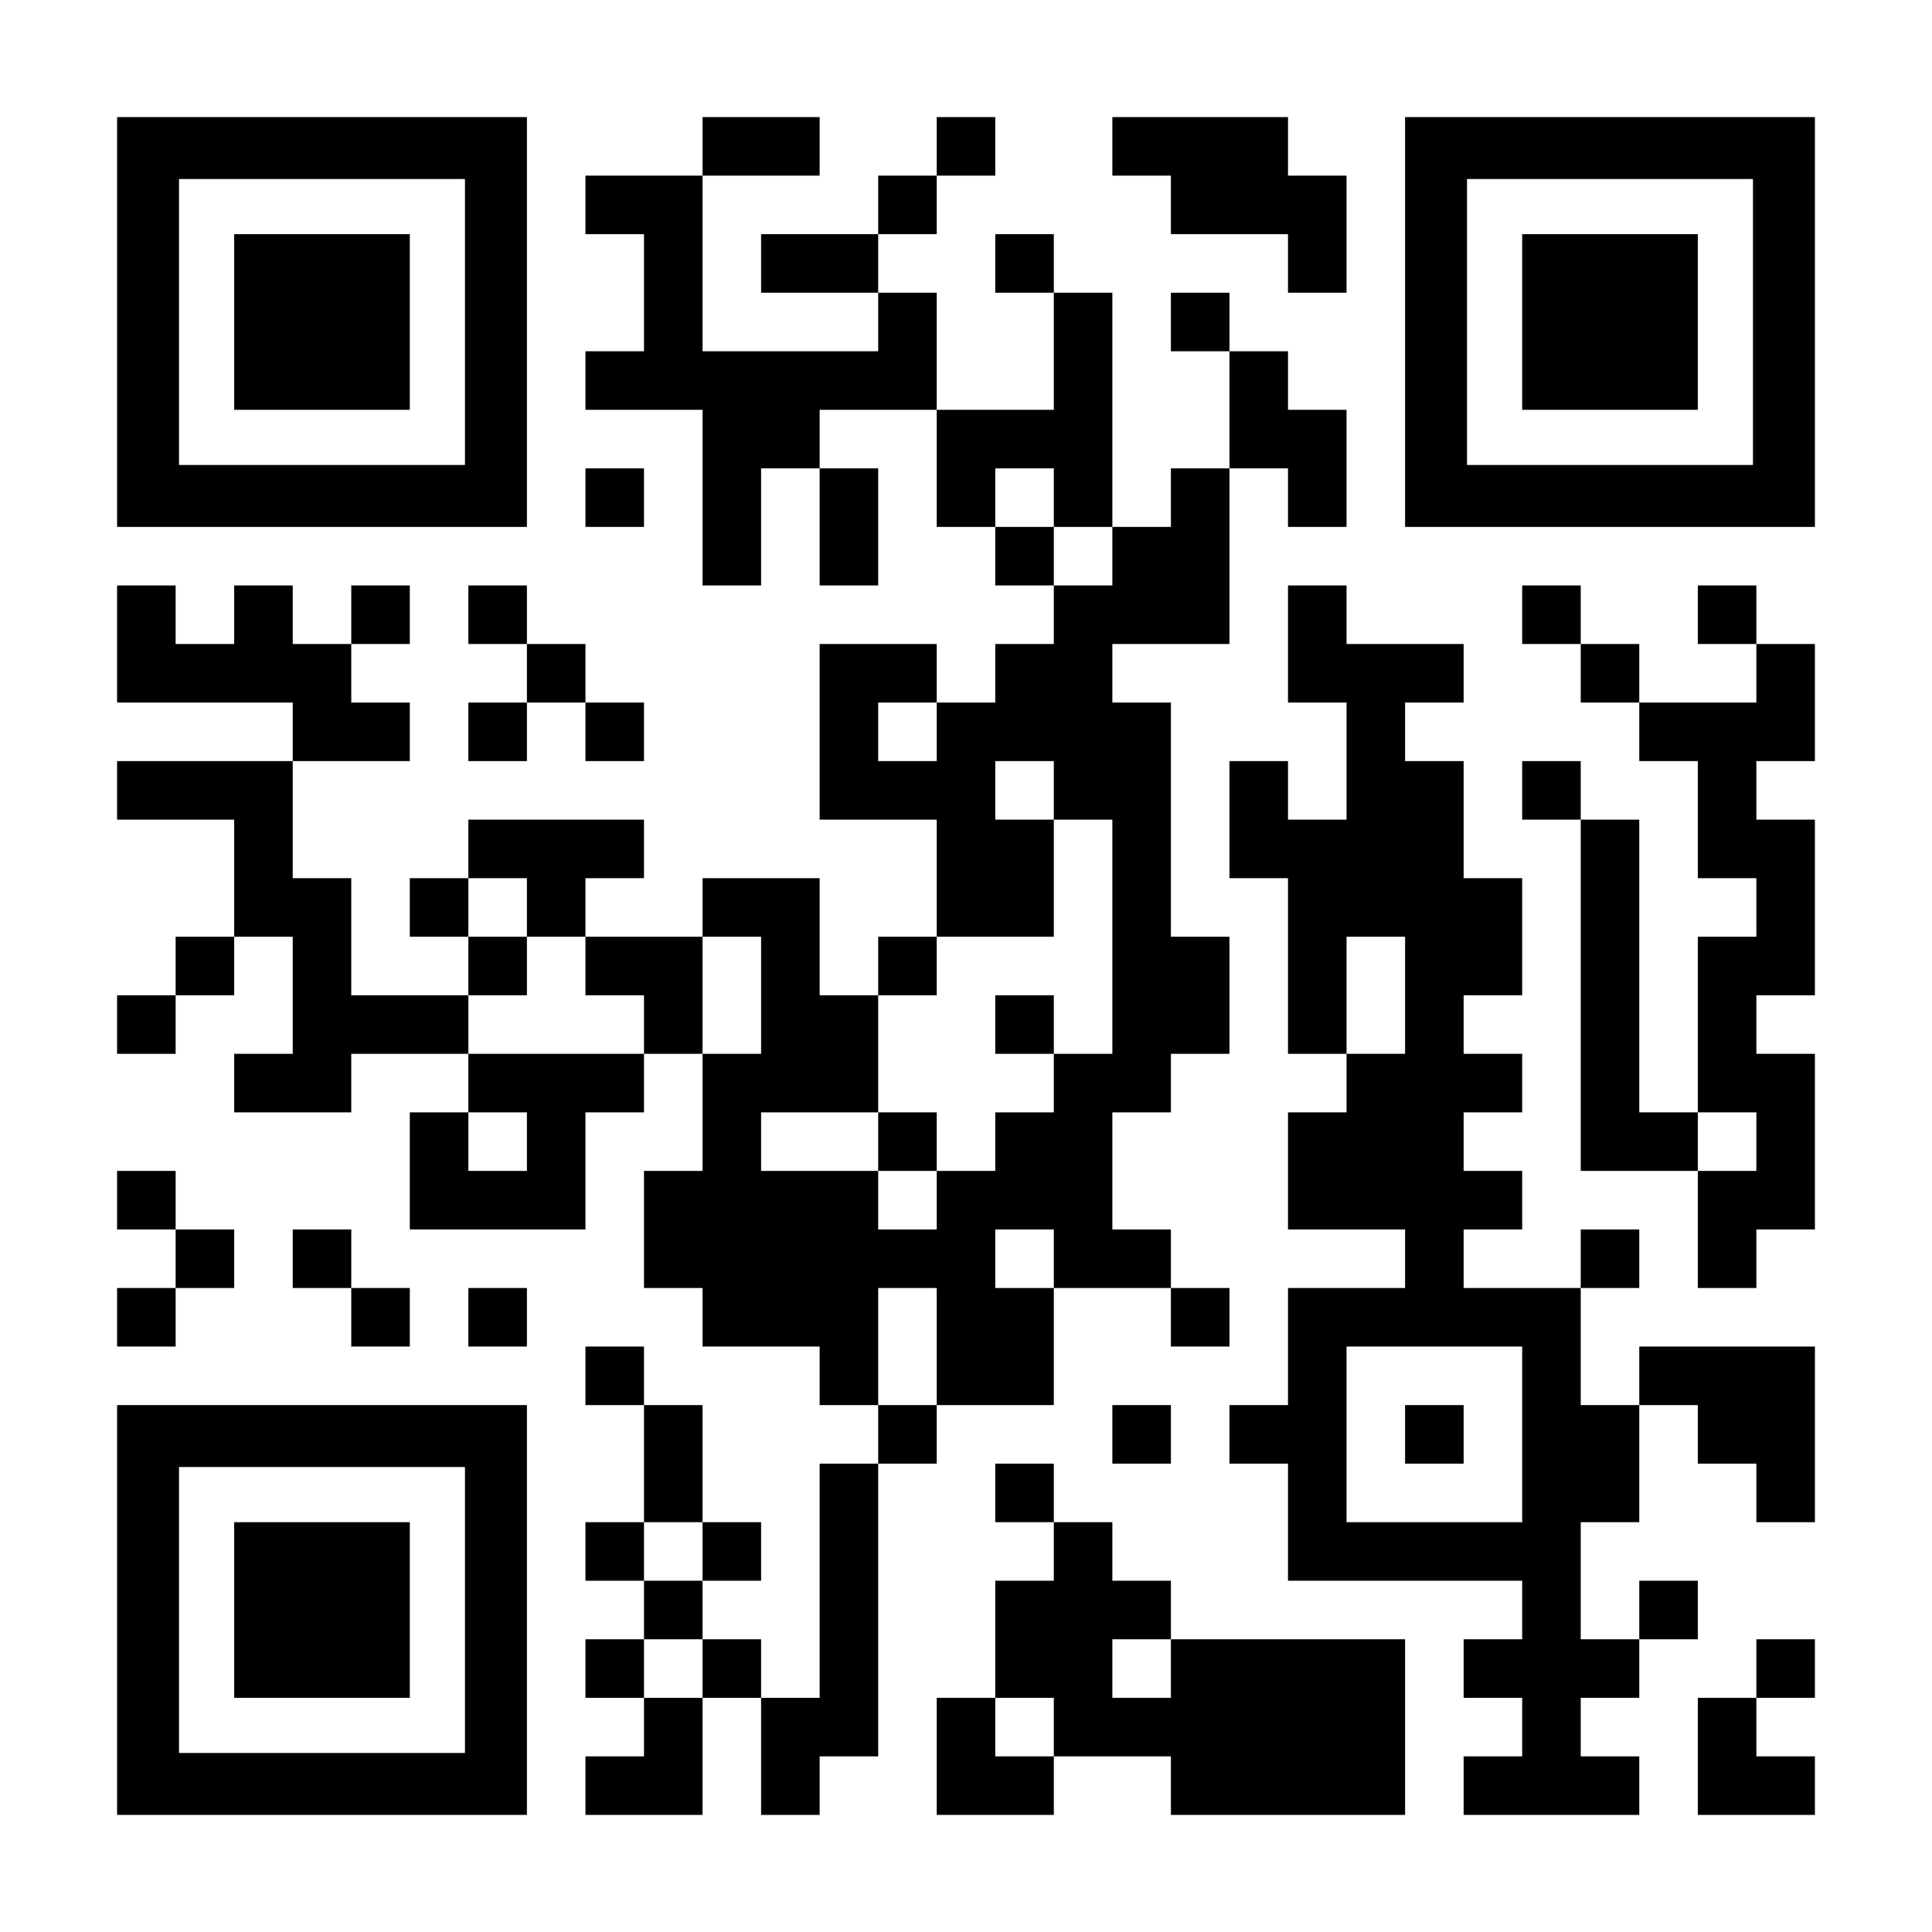 <?xml version="1.0" encoding="UTF-8" standalone="yes"?>
<svg version="1.0" xmlns="http://www.w3.org/2000/svg" width="2277px" height="2277px" viewBox="0 0 2277 2277" preserveAspectRatio="xMidYMid meet">
  <g transform="translate(0,2277) scale(0.1,-0.1)" fill="#000000" stroke="none">
    <path d="M1380 18975 l0 -2415 2415 0 2415 0 0 2415 0 2415 -2415 0 -2415 0 0
-2415z m4100 0 l0 -1685 -1685 0 -1685 0 0 1685 0 1685 1685 0 1685 0 0 -1685z"/>
    <path d="M2760 18975 l0 -1035 1035 0 1035 0 0 1035 0 1035 -1035 0 -1035 0 0
-1035z"/>
    <path d="M8280 21045 l0 -345 -690 0 -690 0 0 -345 0 -345 345 0 345 0 0 -690
0 -690 -345 0 -345 0 0 -345 0 -345 690 0 690 0 0 -1035 0 -1035 345 0 345 0
0 690 0 690 345 0 345 0 0 -690 0 -690 345 0 345 0 0 690 0 690 -345 0 -345 0
0 345 0 345 690 0 690 0 0 -690 0 -690 345 0 345 0 0 -345 0 -345 345 0 345 0
0 -345 0 -345 -345 0 -345 0 0 -345 0 -345 -345 0 -345 0 0 345 0 345 -690 0
-690 0 0 -1035 0 -1035 690 0 690 0 0 -690 0 -690 -345 0 -345 0 0 -345 0
-345 -345 0 -345 0 0 690 0 690 -690 0 -690 0 0 -345 0 -345 -690 0 -690 0 0
345 0 345 345 0 345 0 0 345 0 345 -1035 0 -1035 0 0 -345 0 -345 -345 0 -345
0 0 -345 0 -345 345 0 345 0 0 -345 0 -345 -690 0 -690 0 0 690 0 690 -345 0
-345 0 0 690 0 690 690 0 690 0 0 345 0 345 -345 0 -345 0 0 345 0 345 345 0
345 0 0 345 0 345 -345 0 -345 0 0 -345 0 -345 -345 0 -345 0 0 345 0 345
-345 0 -345 0 0 -345 0 -345 -345 0 -345 0 0 345 0 345 -345 0 -345 0 0 -690
0 -690 1035 0 1035 0 0 -345 0 -345 -1035 0 -1035 0 0 -345 0 -345 690 0 690
0 0 -690 0 -690 -345 0 -345 0 0 -345 0 -345 -345 0 -345 0 0 -345 0 -345 345
0 345 0 0 345 0 345 345 0 345 0 0 345 0 345 345 0 345 0 0 -690 0 -690 -345
0 -345 0 0 -345 0 -345 690 0 690 0 0 345 0 345 690 0 690 0 0 -345 0 -345
-345 0 -345 0 0 -690 0 -690 1035 0 1035 0 0 690 0 690 345 0 345 0 0 345 0
345 345 0 345 0 0 -690 0 -690 -345 0 -345 0 0 -690 0 -690 345 0 345 0 0
-345 0 -345 690 0 690 0 0 -345 0 -345 345 0 345 0 0 -345 0 -345 -345 0 -345
0 0 -1380 0 -1380 -345 0 -345 0 0 345 0 345 -345 0 -345 0 0 345 0 345 345 0
345 0 0 345 0 345 -345 0 -345 0 0 690 0 690 -345 0 -345 0 0 345 0 345 -345
0 -345 0 0 -345 0 -345 345 0 345 0 0 -690 0 -690 -345 0 -345 0 0 -345 0
-345 345 0 345 0 0 -345 0 -345 -345 0 -345 0 0 -345 0 -345 345 0 345 0 0
-345 0 -345 -345 0 -345 0 0 -345 0 -345 690 0 690 0 0 690 0 690 345 0 345 0
0 -690 0 -690 345 0 345 0 0 345 0 345 345 0 345 0 0 1725 0 1725 345 0 345 0
0 345 0 345 690 0 690 0 0 690 0 690 690 0 690 0 0 -345 0 -345 345 0 345 0 0
345 0 345 -345 0 -345 0 0 345 0 345 -345 0 -345 0 0 690 0 690 345 0 345 0 0
345 0 345 345 0 345 0 0 690 0 690 -345 0 -345 0 0 1380 0 1380 -345 0 -345 0
0 345 0 345 690 0 690 0 0 1035 0 1035 345 0 345 0 0 -345 0 -345 345 0 345 0
0 690 0 690 -345 0 -345 0 0 345 0 345 -345 0 -345 0 0 345 0 345 -345 0 -345
0 0 -345 0 -345 345 0 345 0 0 -690 0 -690 -345 0 -345 0 0 -345 0 -345 -345
0 -345 0 0 1380 0 1380 -345 0 -345 0 0 345 0 345 -345 0 -345 0 0 -345 0
-345 345 0 345 0 0 -690 0 -690 -690 0 -690 0 0 690 0 690 -345 0 -345 0 0
345 0 345 345 0 345 0 0 345 0 345 345 0 345 0 0 345 0 345 -345 0 -345 0 0
-345 0 -345 -345 0 -345 0 0 -345 0 -345 -690 0 -690 0 0 -345 0 -345 690 0
690 0 0 -345 0 -345 -1035 0 -1035 0 0 1035 0 1035 690 0 690 0 0 345 0 345
-690 0 -690 0 0 -345z m4140 -4140 l0 -345 345 0 345 0 0 -345 0 -345 -345 0
-345 0 0 345 0 345 -345 0 -345 0 0 345 0 345 345 0 345 0 0 -345z m-1380
-2760 l0 -345 -345 0 -345 0 0 345 0 345 345 0 345 0 0 -345z m1380 -690 l0
-345 345 0 345 0 0 -1380 0 -1380 -345 0 -345 0 0 -345 0 -345 -345 0 -345 0
0 -345 0 -345 -345 0 -345 0 0 -345 0 -345 -345 0 -345 0 0 345 0 345 -690 0
-690 0 0 345 0 345 690 0 690 0 0 690 0 690 345 0 345 0 0 345 0 345 690 0
690 0 0 690 0 690 -345 0 -345 0 0 345 0 345 345 0 345 0 0 -345z m-6210
-1380 l0 -345 345 0 345 0 0 -345 0 -345 345 0 345 0 0 -345 0 -345 -1035 0
-1035 0 0 345 0 345 345 0 345 0 0 345 0 345 -345 0 -345 0 0 345 0 345 345 0
345 0 0 -345z m2760 -1035 l0 -690 -345 0 -345 0 0 690 0 690 345 0 345 0 0
-690z m-2760 -1725 l0 -345 -345 0 -345 0 0 345 0 345 345 0 345 0 0 -345z
m6210 -1380 l0 -345 -345 0 -345 0 0 345 0 345 345 0 345 0 0 -345z m-1380
-1035 l0 -690 -345 0 -345 0 0 690 0 690 345 0 345 0 0 -690z m-2760 -2415 l0
-345 -345 0 -345 0 0 345 0 345 345 0 345 0 0 -345z m0 -1380 l0 -345 -345 0
-345 0 0 345 0 345 345 0 345 0 0 -345z"/>
    <path d="M11730 10695 l0 -345 345 0 345 0 0 345 0 345 -345 0 -345 0 0 -345z"/>
    <path d="M10350 9315 l0 -345 345 0 345 0 0 345 0 345 -345 0 -345 0 0 -345z"/>
    <path d="M13110 21045 l0 -345 345 0 345 0 0 -345 0 -345 690 0 690 0 0 -345
0 -345 345 0 345 0 0 690 0 690 -345 0 -345 0 0 345 0 345 -1035 0 -1035 0 0
-345z"/>
    <path d="M16560 18975 l0 -2415 2415 0 2415 0 0 2415 0 2415 -2415 0 -2415 0
0 -2415z m4100 0 l0 -1685 -1685 0 -1685 0 0 1685 0 1685 1685 0 1685 0 0
-1685z"/>
    <path d="M17940 18975 l0 -1035 1035 0 1035 0 0 1035 0 1035 -1035 0 -1035 0
0 -1035z"/>
    <path d="M6900 16905 l0 -345 345 0 345 0 0 345 0 345 -345 0 -345 0 0 -345z"/>
    <path d="M5520 15525 l0 -345 345 0 345 0 0 -345 0 -345 -345 0 -345 0 0 -345
0 -345 345 0 345 0 0 345 0 345 345 0 345 0 0 -345 0 -345 345 0 345 0 0 345
0 345 -345 0 -345 0 0 345 0 345 -345 0 -345 0 0 345 0 345 -345 0 -345 0 0
-345z"/>
    <path d="M15180 15180 l0 -690 345 0 345 0 0 -690 0 -690 -345 0 -345 0 0 345
0 345 -345 0 -345 0 0 -690 0 -690 345 0 345 0 0 -1035 0 -1035 345 0 345 0 0
-345 0 -345 -345 0 -345 0 0 -690 0 -690 690 0 690 0 0 -345 0 -345 -690 0
-690 0 0 -690 0 -690 -345 0 -345 0 0 -345 0 -345 345 0 345 0 0 -690 0 -690
1380 0 1380 0 0 -345 0 -345 -345 0 -345 0 0 -345 0 -345 345 0 345 0 0 -345
0 -345 -345 0 -345 0 0 -345 0 -345 1035 0 1035 0 0 345 0 345 -345 0 -345 0
0 345 0 345 345 0 345 0 0 345 0 345 345 0 345 0 0 345 0 345 -345 0 -345 0 0
-345 0 -345 -345 0 -345 0 0 690 0 690 345 0 345 0 0 690 0 690 345 0 345 0 0
-345 0 -345 345 0 345 0 0 -345 0 -345 345 0 345 0 0 1035 0 1035 -1035 0
-1035 0 0 -345 0 -345 -345 0 -345 0 0 690 0 690 345 0 345 0 0 345 0 345
-345 0 -345 0 0 -345 0 -345 -690 0 -690 0 0 345 0 345 345 0 345 0 0 345 0
345 -345 0 -345 0 0 345 0 345 345 0 345 0 0 345 0 345 -345 0 -345 0 0 345 0
345 345 0 345 0 0 690 0 690 -345 0 -345 0 0 690 0 690 -345 0 -345 0 0 345 0
345 345 0 345 0 0 345 0 345 -690 0 -690 0 0 345 0 345 -345 0 -345 0 0 -690z
m1380 -4140 l0 -690 -345 0 -345 0 0 690 0 690 345 0 345 0 0 -690z m1380
-5175 l0 -1035 -1035 0 -1035 0 0 1035 0 1035 1035 0 1035 0 0 -1035z"/>
    <path d="M16560 5865 l0 -345 345 0 345 0 0 345 0 345 -345 0 -345 0 0 -345z"/>
    <path d="M17940 15525 l0 -345 345 0 345 0 0 -345 0 -345 345 0 345 0 0 -345
0 -345 345 0 345 0 0 -690 0 -690 345 0 345 0 0 -345 0 -345 -345 0 -345 0 0
-1035 0 -1035 -345 0 -345 0 0 1725 0 1725 -345 0 -345 0 0 345 0 345 -345 0
-345 0 0 -345 0 -345 345 0 345 0 0 -2070 0 -2070 690 0 690 0 0 -690 0 -690
345 0 345 0 0 345 0 345 345 0 345 0 0 1035 0 1035 -345 0 -345 0 0 345 0 345
345 0 345 0 0 1035 0 1035 -345 0 -345 0 0 345 0 345 345 0 345 0 0 690 0 690
-345 0 -345 0 0 345 0 345 -345 0 -345 0 0 -345 0 -345 345 0 345 0 0 -345 0
-345 -690 0 -690 0 0 345 0 345 -345 0 -345 0 0 345 0 345 -345 0 -345 0 0
-345z m2760 -6210 l0 -345 -345 0 -345 0 0 345 0 345 345 0 345 0 0 -345z"/>
    <path d="M1380 8625 l0 -345 345 0 345 0 0 -345 0 -345 -345 0 -345 0 0 -345
0 -345 345 0 345 0 0 345 0 345 345 0 345 0 0 345 0 345 -345 0 -345 0 0 345
0 345 -345 0 -345 0 0 -345z"/>
    <path d="M3450 7935 l0 -345 345 0 345 0 0 -345 0 -345 345 0 345 0 0 345 0
345 -345 0 -345 0 0 345 0 345 -345 0 -345 0 0 -345z"/>
    <path d="M5520 7245 l0 -345 345 0 345 0 0 345 0 345 -345 0 -345 0 0 -345z"/>
    <path d="M1380 3795 l0 -2415 2415 0 2415 0 0 2415 0 2415 -2415 0 -2415 0 0
-2415z m4100 0 l0 -1685 -1685 0 -1685 0 0 1685 0 1685 1685 0 1685 0 0 -1685z"/>
    <path d="M2760 3795 l0 -1035 1035 0 1035 0 0 1035 0 1035 -1035 0 -1035 0 0
-1035z"/>
    <path d="M13110 5865 l0 -345 345 0 345 0 0 345 0 345 -345 0 -345 0 0 -345z"/>
    <path d="M11730 5175 l0 -345 345 0 345 0 0 -345 0 -345 -345 0 -345 0 0 -690
0 -690 -345 0 -345 0 0 -690 0 -690 690 0 690 0 0 345 0 345 690 0 690 0 0
-345 0 -345 1380 0 1380 0 0 1035 0 1035 -1380 0 -1380 0 0 345 0 345 -345 0
-345 0 0 345 0 345 -345 0 -345 0 0 345 0 345 -345 0 -345 0 0 -345z m2070
-2070 l0 -345 -345 0 -345 0 0 345 0 345 345 0 345 0 0 -345z m-1380 -690 l0
-345 -345 0 -345 0 0 345 0 345 345 0 345 0 0 -345z"/>
    <path d="M20700 3105 l0 -345 -345 0 -345 0 0 -690 0 -690 690 0 690 0 0 345
0 345 -345 0 -345 0 0 345 0 345 345 0 345 0 0 345 0 345 -345 0 -345 0 0
-345z"/>
  </g>
</svg>